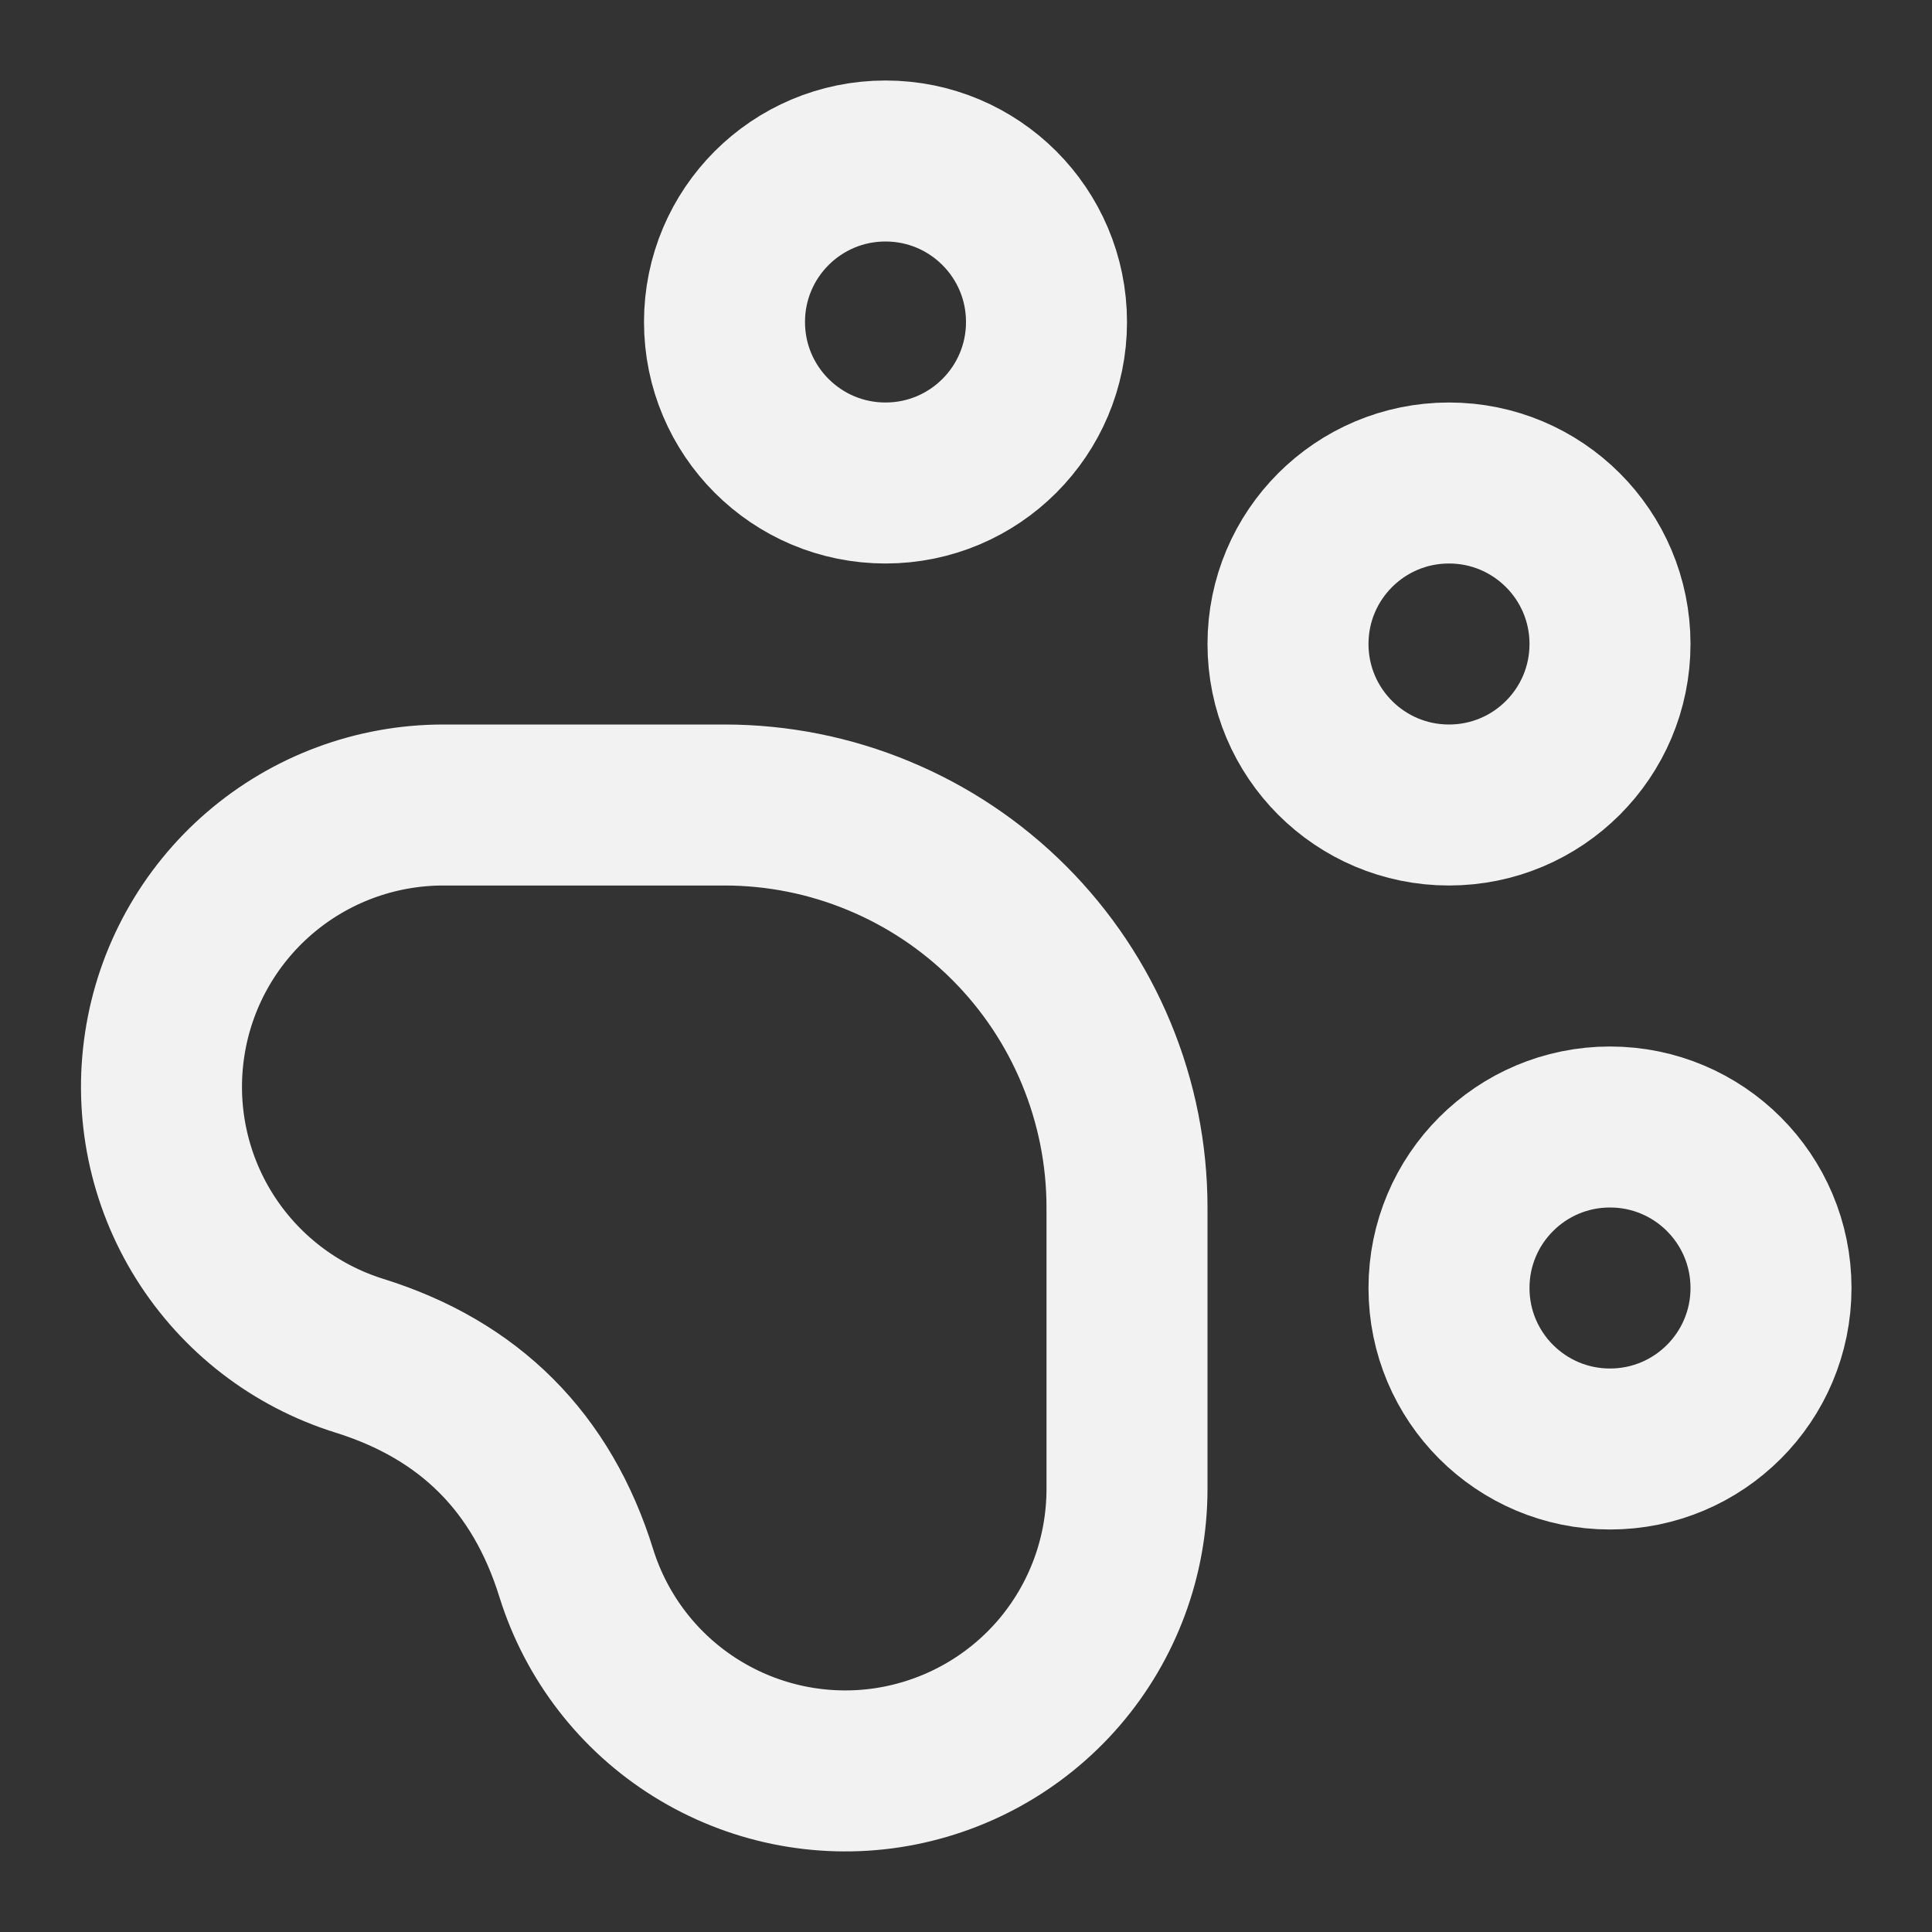 <?xml version="1.0" encoding="UTF-8"?> <svg xmlns="http://www.w3.org/2000/svg" width="24" height="24" viewBox="0 0 24 24" fill="none"><rect x="0" y="0" width="24" height="24" fill="#333333" stroke="none"/><path d="M11 6C12.105 6 13 5.105 13 4C13 2.895 12.105 2 11 2C9.895 2 9 2.895 9 4C9 5.105 9.895 6 11 6Z" stroke="#F2F2F2" stroke-width="2" stroke-linecap="round" stroke-linejoin="round"></path><path d="M18 10C19.105 10 20 9.105 20 8C20 6.895 19.105 6 18 6C16.895 6 16 6.895 16 8C16 9.105 16.895 10 18 10Z" stroke="#F2F2F2" stroke-width="2" stroke-linecap="round" stroke-linejoin="round"></path><path d="M20 18C21.105 18 22 17.105 22 16C22 14.895 21.105 14 20 14C18.895 14 18 14.895 18 16C18 17.105 18.895 18 20 18Z" stroke="#F2F2F2" stroke-width="2" stroke-linecap="round" stroke-linejoin="round"></path><path d="M9 10C9.656 10 10.306 10.129 10.913 10.381C11.52 10.632 12.071 11 12.535 11.464C13 11.929 13.368 12.48 13.619 13.087C13.87 13.693 14 14.343 14 15V18.5C13.999 19.337 13.7 20.145 13.155 20.78C12.61 21.414 11.855 21.832 11.028 21.959C10.201 22.085 9.357 21.911 8.647 21.468C7.937 21.026 7.41 20.343 7.16 19.545C6.733 18.168 5.833 17.267 4.46 16.84C3.662 16.59 2.98 16.063 2.537 15.354C2.094 14.645 1.92 13.8 2.046 12.974C2.171 12.147 2.589 11.393 3.222 10.848C3.856 10.302 4.664 10.002 5.5 10H9Z" stroke="#F2F2F2" stroke-width="2" stroke-linecap="round" stroke-linejoin="round"></path></svg> 